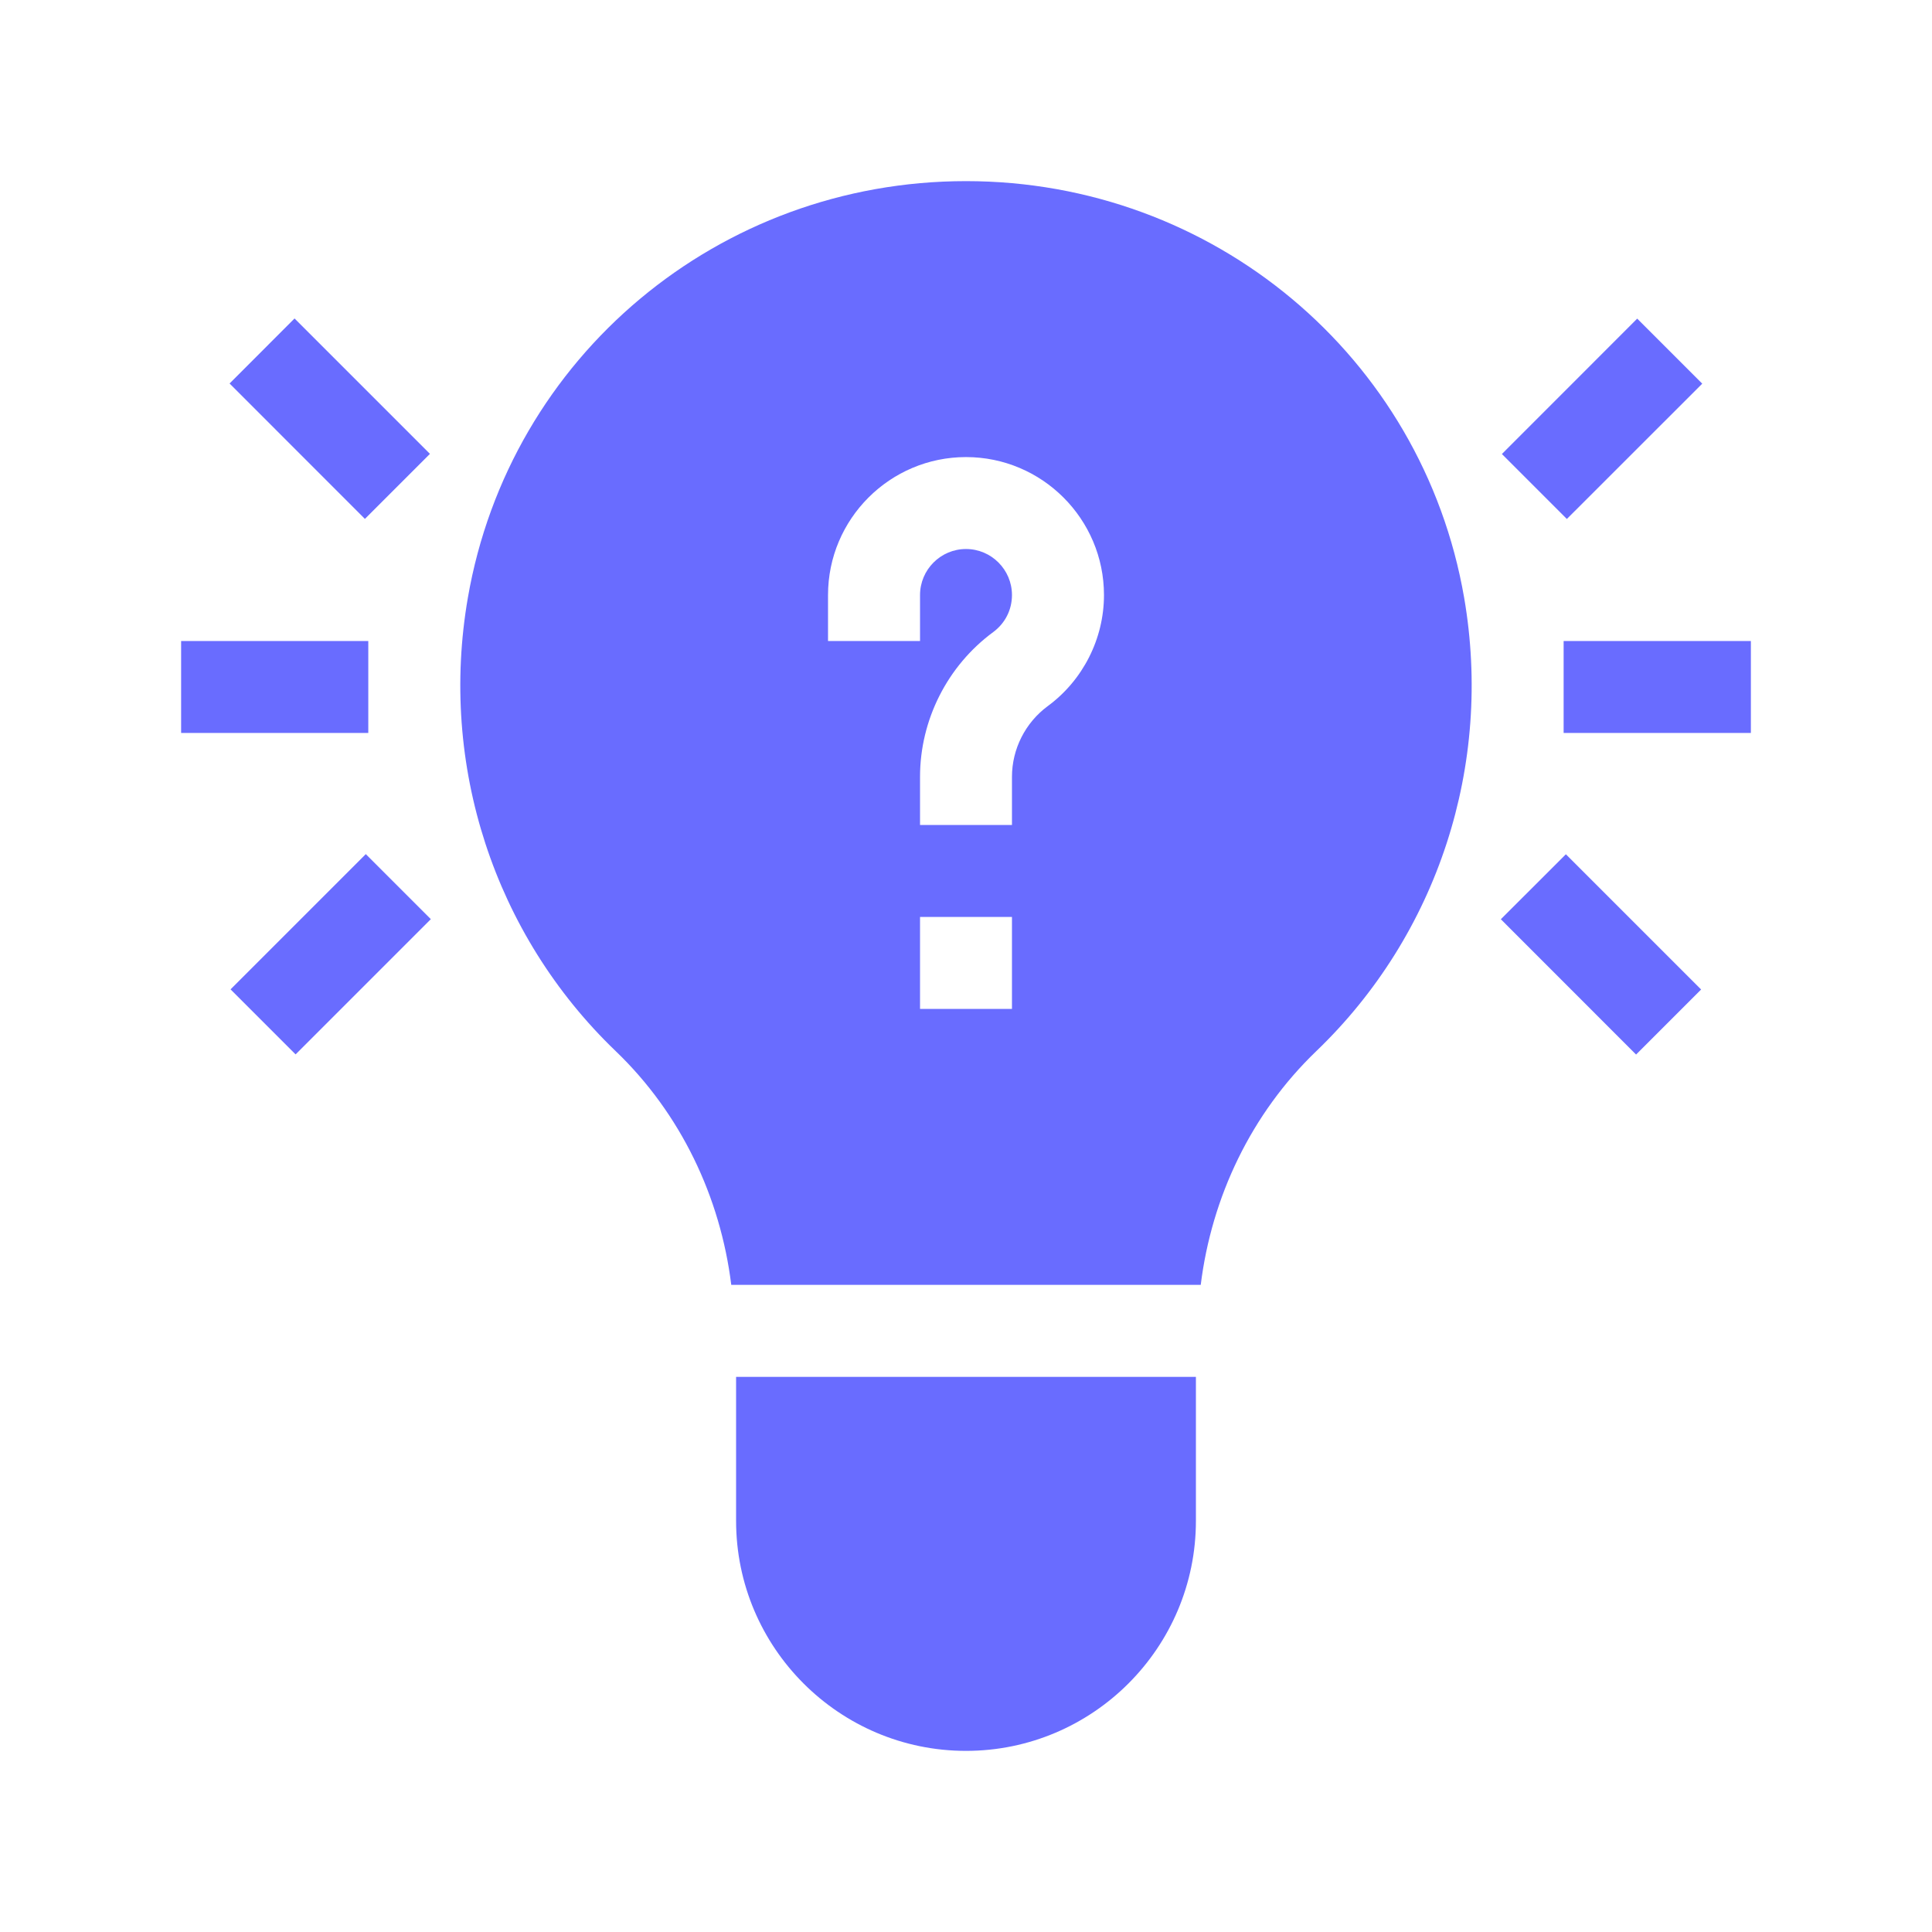 <svg width="24" height="24" viewBox="0 0 24 24" fill="none" xmlns="http://www.w3.org/2000/svg">
<path d="M2.852 4.764L3.659 3.956L5.341 5.638L4.533 6.446L2.852 4.764Z" fill="#696CFF"/>
<path d="M2.25 7.963H4.575V9.105H2.25V7.963Z" fill="#696CFF"/>
<path d="M2.864 12.29L4.544 10.61L5.352 11.418L3.672 13.098L2.864 12.29Z" fill="#696CFF"/>
<path d="M18.657 5.64L20.338 3.958L21.146 4.766L19.464 6.447L18.657 5.64Z" fill="#696CFF"/>
<path d="M19.424 7.963H21.75V9.105H19.424V7.963Z" fill="#696CFF"/>
<path d="M18.644 11.419L19.452 10.612L21.132 12.292L20.324 13.1L18.644 11.419Z" fill="#696CFF"/>
<path d="M12 21.75C13.575 21.75 14.856 20.468 14.856 18.893V17.104H9.144V18.893C9.144 20.468 10.425 21.75 12 21.75Z" fill="#696CFF"/>
<path d="M18.188 7.424C17.669 4.426 15.067 2.25 12 2.25C8.933 2.25 6.331 4.426 5.812 7.425C5.452 9.503 6.139 11.609 7.649 13.058C8.458 13.834 8.949 14.871 9.084 15.961H14.916C15.051 14.871 15.543 13.834 16.351 13.058C17.861 11.609 18.547 9.503 18.188 7.424ZM12.571 12.533H11.429V11.391H12.571V12.533ZM13.015 8.772C12.737 8.977 12.571 9.305 12.571 9.65V10.248H11.429V9.65C11.429 8.943 11.769 8.271 12.338 7.852C12.486 7.743 12.571 7.575 12.571 7.392C12.571 7.077 12.315 6.82 12 6.82C11.685 6.82 11.429 7.077 11.429 7.392V7.963H10.286V7.392C10.286 6.447 11.055 5.678 12 5.678C12.945 5.678 13.714 6.447 13.714 7.392C13.714 7.934 13.453 8.45 13.015 8.772Z" fill="#696CFF"/>
</svg>
